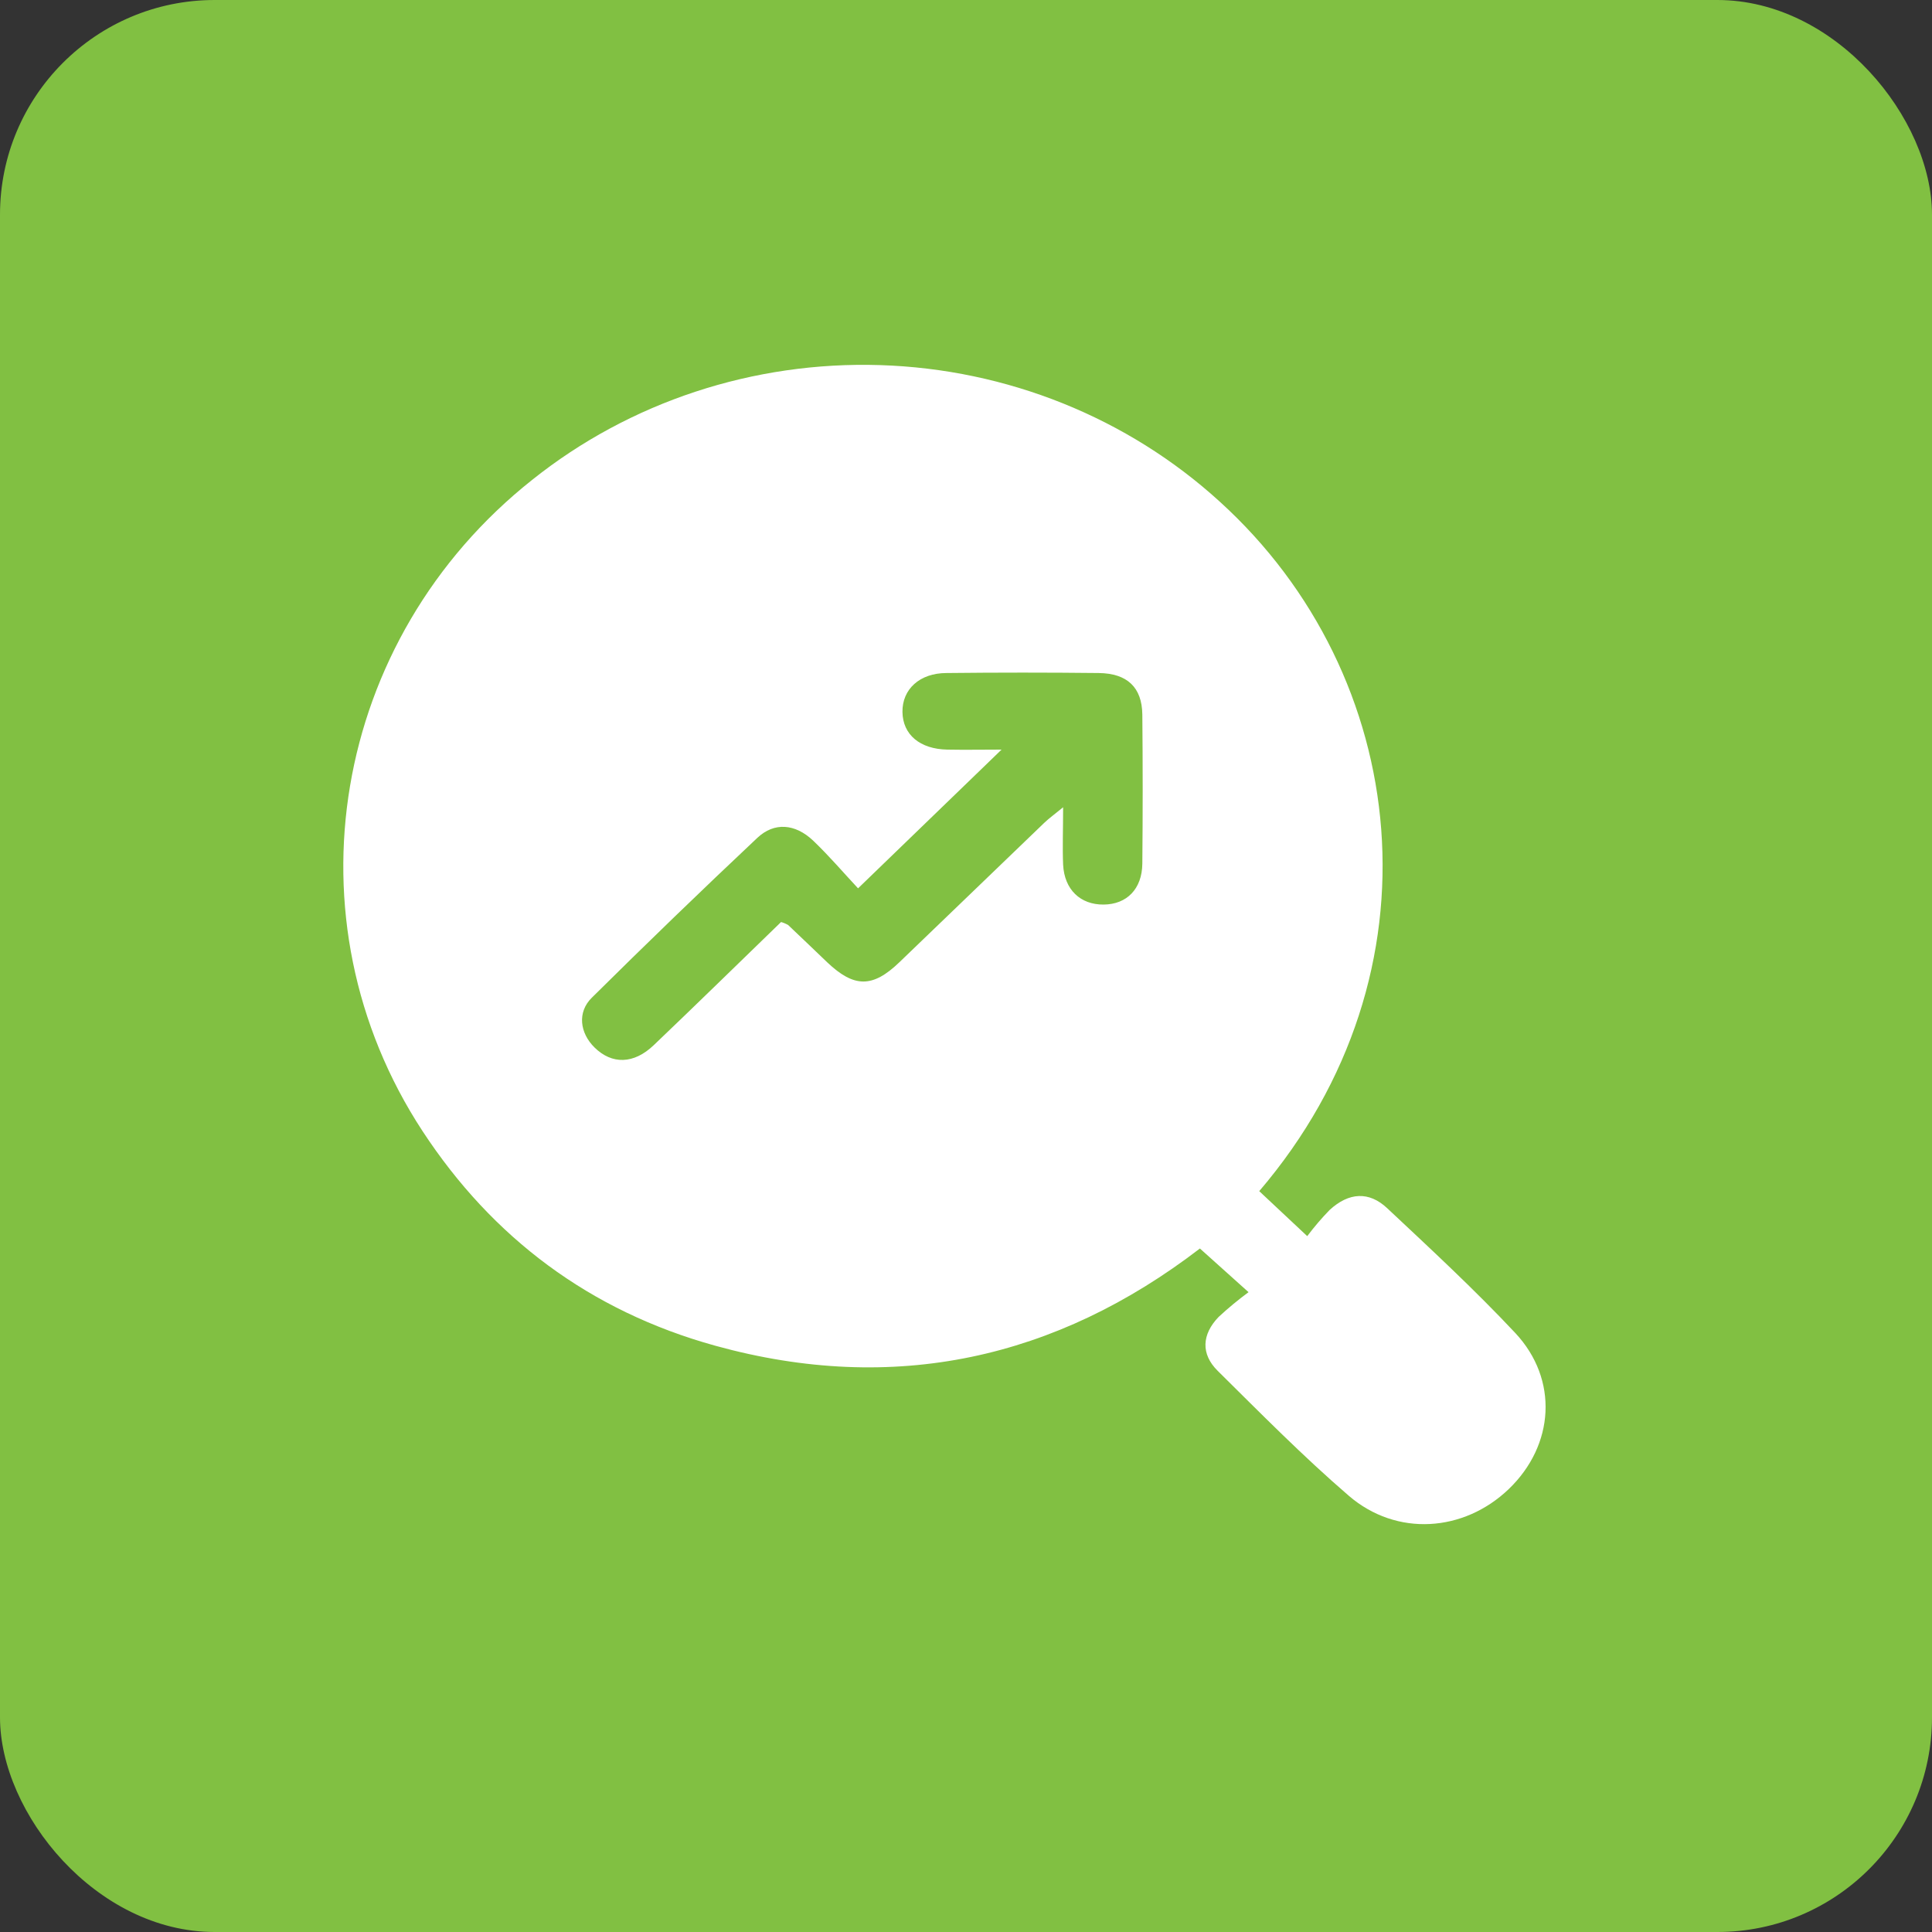 <svg width="45" height="45" viewBox="0 0 45 45" fill="none" xmlns="http://www.w3.org/2000/svg">
<rect x="0" y="0" width="45" height="45" fill="#333333" stroke="none"/>
<rect width="45" height="45" rx="5" fill="#81C042"/>
<g clip-path="url(#clip0_1_145)">
<path d="M29.33 27.744L30.448 28.792C30.609 28.578 30.783 28.374 30.971 28.181C31.417 27.772 31.886 27.742 32.311 28.142C33.323 29.091 34.345 30.036 35.292 31.046C36.307 32.129 36.207 33.66 35.143 34.682C34.095 35.688 32.528 35.797 31.416 34.839C30.349 33.92 29.361 32.917 28.361 31.928C27.967 31.537 27.992 31.082 28.383 30.675C28.604 30.47 28.837 30.277 29.081 30.097L27.948 29.08C24.605 31.646 20.829 32.496 16.662 31.345C13.737 30.536 11.467 28.826 9.842 26.346C6.613 21.417 7.718 14.886 12.394 11.178C14.667 9.362 17.551 8.411 20.501 8.504C23.451 8.597 26.264 9.727 28.409 11.683C32.86 15.721 33.684 22.65 29.33 27.744ZM19.986 20.691C19.66 20.343 19.317 19.94 18.938 19.578C18.518 19.183 18.034 19.145 17.64 19.515C16.338 20.74 15.053 21.982 13.783 23.24C13.442 23.577 13.505 24.061 13.848 24.398C14.253 24.797 14.761 24.789 15.226 24.345C16.228 23.389 17.216 22.422 18.192 21.476C18.25 21.492 18.306 21.516 18.358 21.546C18.662 21.832 18.962 22.123 19.265 22.412C19.894 23.009 20.325 23.013 20.949 22.412C22.074 21.333 23.195 20.248 24.32 19.168C24.437 19.056 24.563 18.967 24.762 18.803C24.762 19.323 24.745 19.733 24.762 20.141C24.792 20.722 25.165 21.074 25.705 21.069C26.245 21.065 26.601 20.707 26.607 20.115C26.618 18.958 26.618 17.801 26.607 16.643C26.599 16.011 26.257 15.684 25.591 15.676C24.41 15.663 23.229 15.663 22.048 15.676C21.418 15.676 21.013 16.056 21.02 16.583C21.027 17.11 21.425 17.449 22.068 17.46C22.479 17.468 22.892 17.46 23.328 17.46L19.986 20.691Z" fill="white"/>
</g>
<defs>
<clipPath id="clip0_1_145">
<rect width="28" height="27" fill="white" transform="translate(8 8.5)"/>
</clipPath>
</defs>
</svg>
